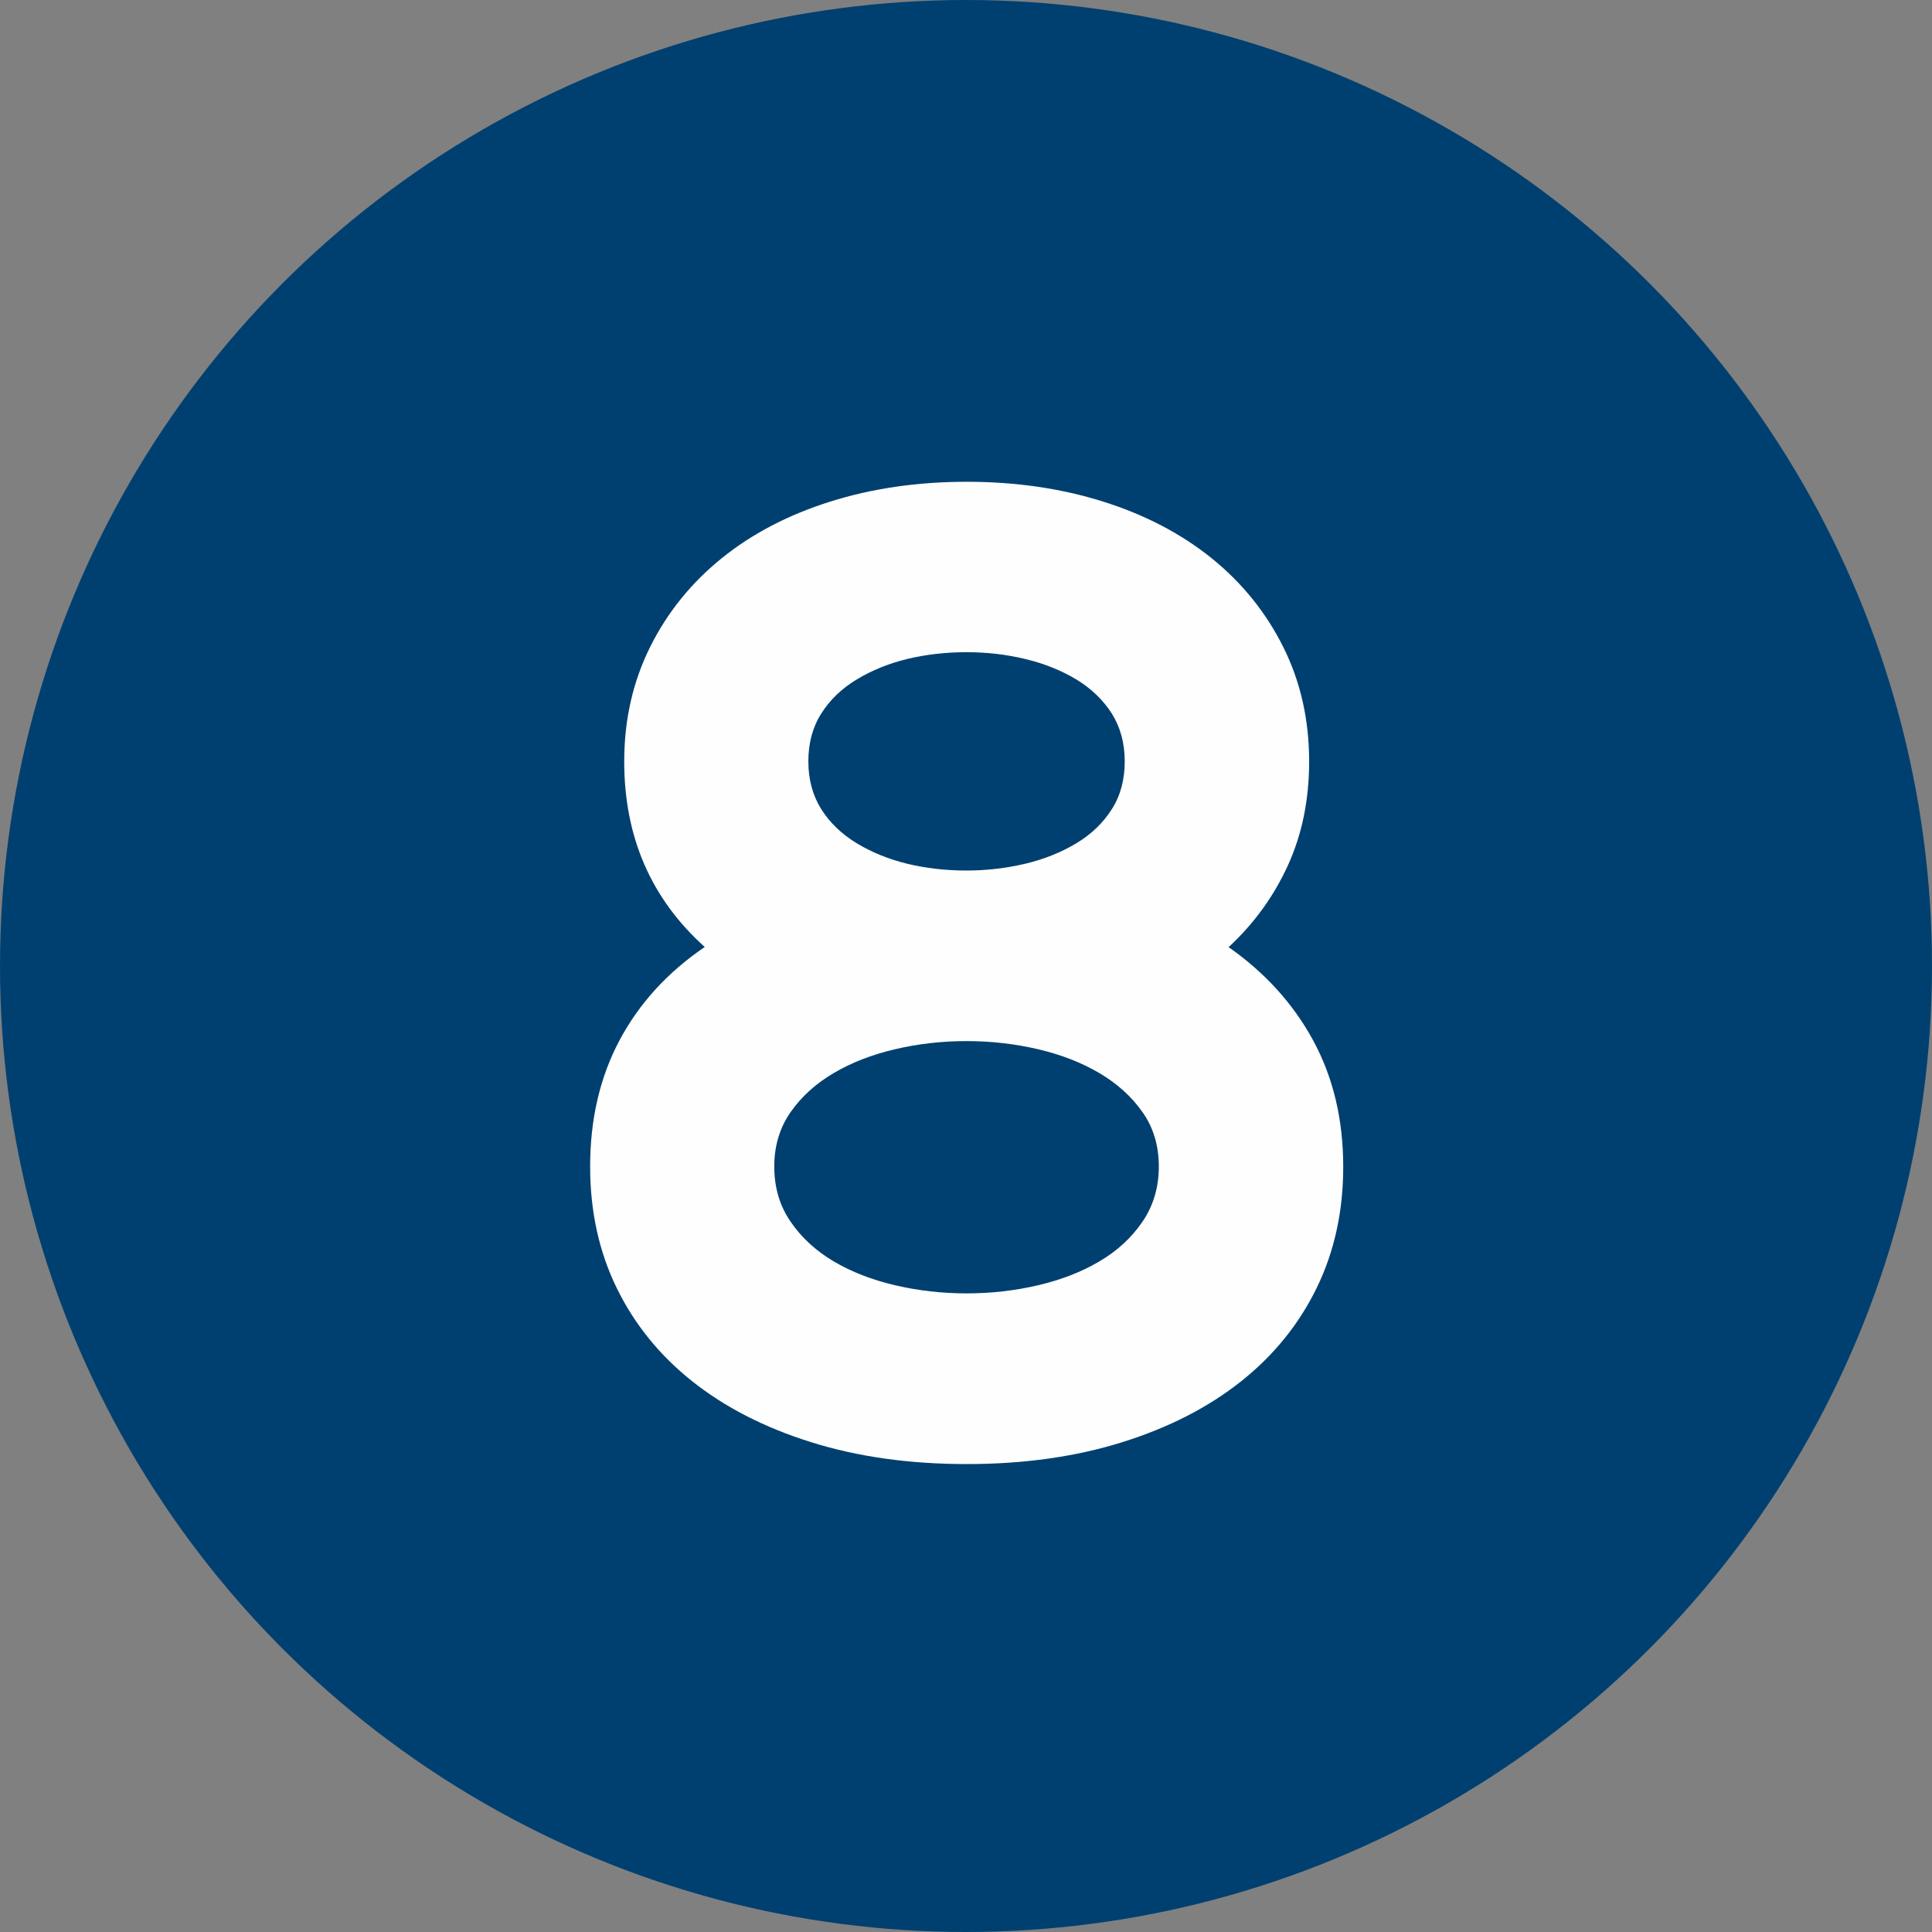 <?xml version="1.0" encoding="UTF-8"?>
<!DOCTYPE svg PUBLIC "-//W3C//DTD SVG 1.1//EN" "http://www.w3.org/Graphics/SVG/1.1/DTD/svg11.dtd">
<!-- Creator: CorelDRAW 2019 (64-Bit) -->
<svg xmlns="http://www.w3.org/2000/svg" xml:space="preserve" width="23.006mm" height="23.006mm" version="1.1" style="shape-rendering:geometricPrecision; text-rendering:geometricPrecision; image-rendering:optimizeQuality; fill-rule:evenodd; clip-rule:evenodd"
viewBox="0 0 142.28 142.28"
 xmlns:xlink="http://www.w3.org/1999/xlink">
 <rect x="0" y="0" width="142.28" height="142.28" fill="#808080" stroke="none"/>
 <defs>
  <style type="text/css">
   <![CDATA[
    .fil0 {fill:#004070}
    .fil1 {fill:#FEFEFE;fill-rule:nonzero}
   ]]>
  </style>
 </defs>
 <g id="Capa_x0020_1">
  <circle class="fil0" cx="71.14" cy="71.14" r="71.14"/>
  <path class="fil1" d="M43.46 85.91c0,-3.48 0.72,-6.58 2.16,-9.29 1.44,-2.71 3.53,-5.01 6.28,-6.88 -3.95,-3.55 -5.93,-8.1 -5.93,-13.66 0,-3.08 0.64,-5.89 1.91,-8.44 1.27,-2.55 3.03,-4.72 5.27,-6.53 2.24,-1.81 4.91,-3.2 7.99,-4.17 3.08,-0.97 6.43,-1.46 10.05,-1.46 3.62,0 6.97,0.49 10.05,1.46 3.08,0.97 5.74,2.36 7.99,4.17 2.24,1.81 4,3.99 5.27,6.53 1.27,2.54 1.91,5.36 1.91,8.44 0,2.81 -0.52,5.36 -1.56,7.64 -1.04,2.28 -2.49,4.29 -4.37,6.03 2.68,1.88 4.76,4.17 6.23,6.88 1.47,2.71 2.21,5.81 2.21,9.29 0,3.28 -0.65,6.26 -1.96,8.94 -1.31,2.68 -3.17,4.97 -5.58,6.88 -2.41,1.91 -5.32,3.4 -8.74,4.47 -3.42,1.07 -7.23,1.61 -11.45,1.61 -4.22,0 -8.04,-0.54 -11.45,-1.61 -3.42,-1.07 -6.33,-2.56 -8.74,-4.47 -2.41,-1.91 -4.27,-4.2 -5.58,-6.88 -1.31,-2.68 -1.96,-5.66 -1.96,-8.94zm13.56 0c0,1.54 0.4,2.9 1.21,4.07 0.8,1.17 1.86,2.14 3.16,2.91 1.31,0.77 2.81,1.36 4.52,1.76 1.71,0.4 3.47,0.6 5.27,0.6 1.81,0 3.57,-0.2 5.27,-0.6 1.71,-0.4 3.22,-0.99 4.52,-1.76 1.31,-0.77 2.36,-1.74 3.16,-2.91 0.8,-1.17 1.21,-2.53 1.21,-4.07 0,-1.54 -0.4,-2.88 -1.21,-4.02 -0.8,-1.14 -1.86,-2.09 -3.16,-2.86 -1.31,-0.77 -2.81,-1.36 -4.52,-1.76 -1.71,-0.4 -3.47,-0.6 -5.27,-0.6 -1.81,0 -3.57,0.2 -5.27,0.6 -1.71,0.4 -3.22,0.99 -4.52,1.76 -1.31,0.77 -2.36,1.72 -3.16,2.86 -0.8,1.14 -1.21,2.48 -1.21,4.02zm2.51 -29.84c0,1.34 0.32,2.51 0.95,3.52 0.64,1.01 1.51,1.84 2.61,2.51 1.11,0.67 2.34,1.17 3.72,1.51 1.37,0.33 2.83,0.5 4.37,0.5 1.47,0 2.91,-0.17 4.32,-0.5 1.41,-0.34 2.66,-0.84 3.77,-1.51 1.11,-0.67 1.98,-1.51 2.61,-2.51 0.64,-1 0.95,-2.18 0.95,-3.52 0,-1.34 -0.32,-2.51 -0.95,-3.52 -0.64,-1 -1.51,-1.84 -2.61,-2.51 -1.11,-0.67 -2.36,-1.17 -3.77,-1.51 -1.41,-0.34 -2.85,-0.5 -4.32,-0.5 -1.54,0 -3,0.17 -4.37,0.5 -1.37,0.33 -2.61,0.84 -3.72,1.51 -1.11,0.67 -1.98,1.51 -2.61,2.51 -0.64,1.01 -0.95,2.18 -0.95,3.52z"/>
 </g>
</svg>
